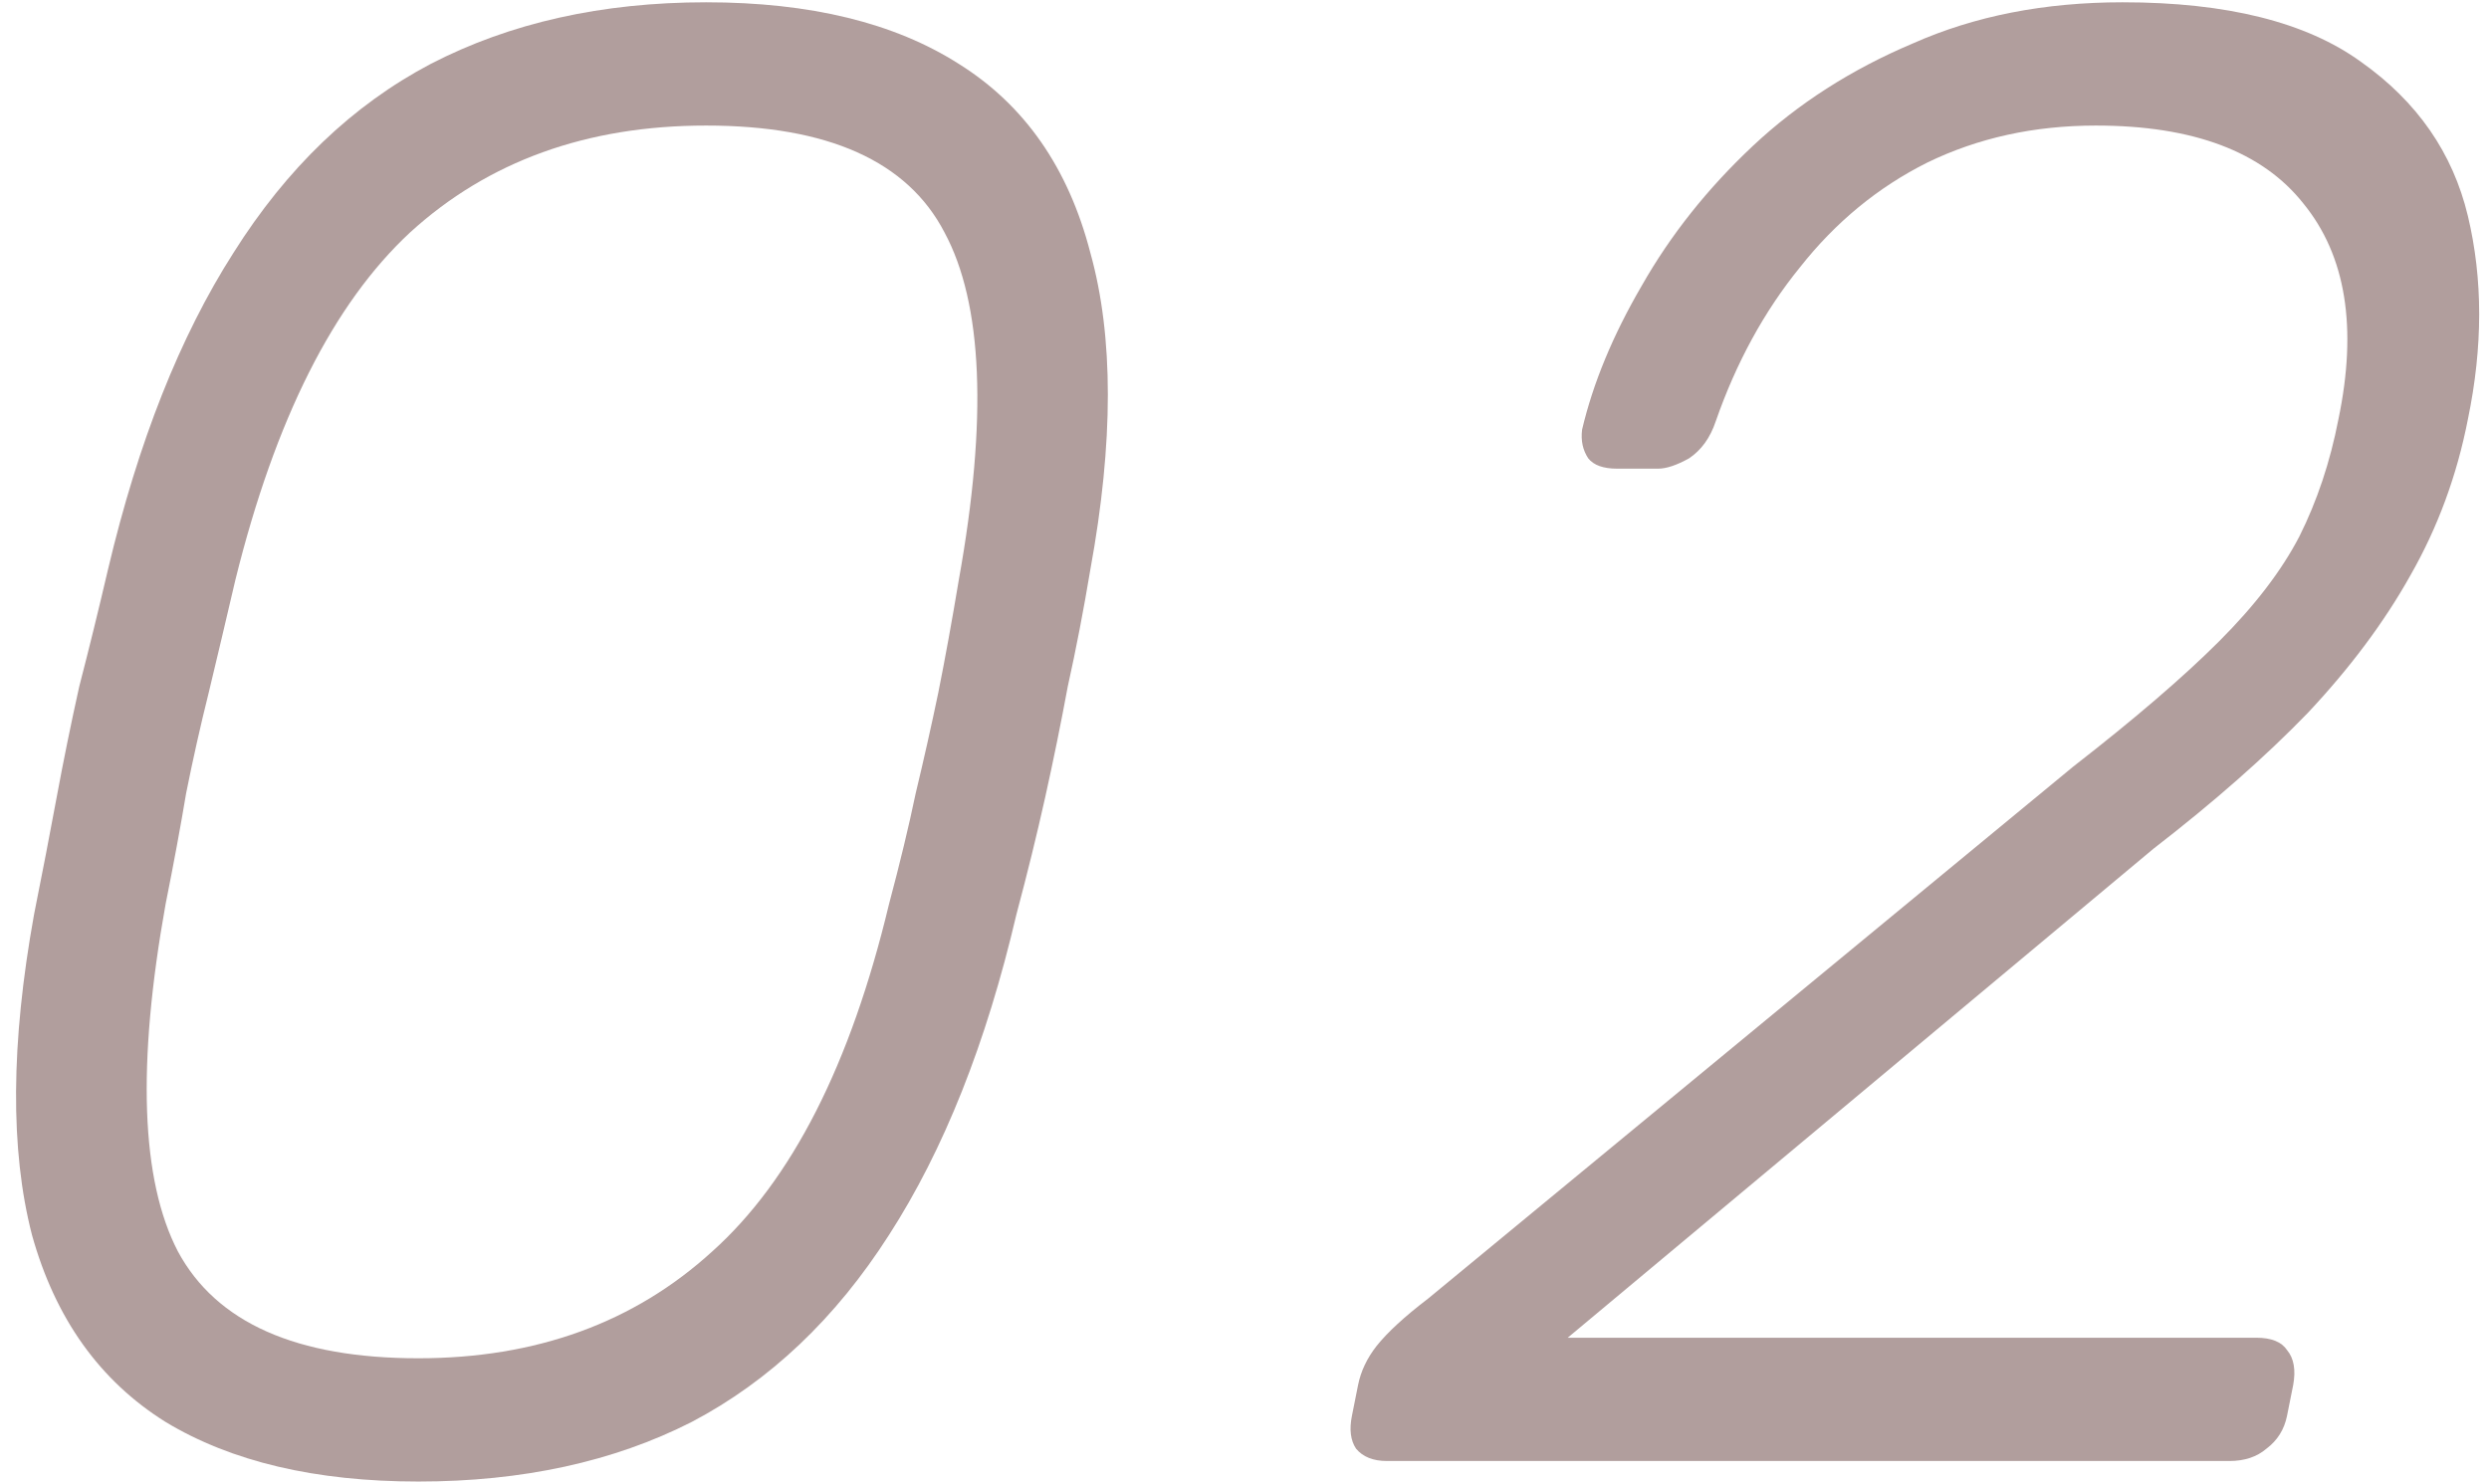<svg width="109" height="65" viewBox="0 0 109 65" fill="none" xmlns="http://www.w3.org/2000/svg">
<path d="M60.734 64C60.135 64 59.684 63.82 59.385 63.46C59.145 63.1 59.084 62.62 59.205 62.02L59.474 60.67C59.594 60.07 59.864 59.5 60.285 58.96C60.764 58.36 61.514 57.67 62.535 56.89L90.794 33.58C93.495 31.48 95.624 29.65 97.184 28.09C98.745 26.53 99.915 25 100.695 23.5C101.475 21.94 102.045 20.23 102.405 18.37C103.245 14.35 102.735 11.2 100.875 8.92C99.075 6.64 96.044 5.5 91.784 5.5C89.085 5.5 86.624 6.04 84.404 7.12C82.245 8.2 80.385 9.73 78.825 11.71C77.264 13.63 76.034 15.88 75.135 18.46C74.894 19.18 74.504 19.72 73.965 20.08C73.424 20.38 72.975 20.53 72.615 20.53H70.814C70.215 20.53 69.794 20.38 69.555 20.08C69.314 19.72 69.225 19.3 69.284 18.82C69.764 16.78 70.635 14.68 71.894 12.52C73.154 10.3 74.775 8.26 76.754 6.4C78.734 4.54 81.075 3.04 83.775 1.9C86.475 0.7 89.534 0.1 92.954 0.1C97.514 0.1 100.995 0.97 103.395 2.71C105.855 4.45 107.415 6.7 108.075 9.46C108.735 12.22 108.735 15.19 108.075 18.37C107.595 20.83 106.755 23.11 105.555 25.21C104.415 27.25 102.915 29.26 101.055 31.24C99.195 33.16 96.945 35.14 94.305 37.18L68.654 58.6H98.805C99.465 58.6 99.915 58.78 100.155 59.14C100.455 59.5 100.545 60.01 100.425 60.67L100.155 62.02C100.035 62.62 99.734 63.1 99.254 63.46C98.835 63.82 98.294 64 97.635 64H60.734Z" fill="#B19E9D"/>
<path d="M18.321 64.9C13.821 64.9 10.131 64.03 7.251 62.29C4.371 60.49 2.421 57.76 1.401 54.1C0.441 50.38 0.471 45.7 1.491 40.06C1.851 38.26 2.181 36.55 2.481 34.93C2.781 33.31 3.111 31.69 3.471 30.07C3.891 28.45 4.311 26.74 4.731 24.94C6.051 19.36 7.881 14.74 10.221 11.08C12.561 7.36 15.441 4.6 18.861 2.8C22.341 1 26.361 0.1 30.921 0.1C35.481 0.1 39.171 1 41.991 2.8C44.871 4.6 46.791 7.36 47.751 11.08C48.771 14.74 48.771 19.36 47.751 24.94C47.451 26.74 47.121 28.45 46.761 30.07C46.461 31.69 46.131 33.31 45.771 34.93C45.411 36.55 44.991 38.26 44.511 40.06C43.191 45.7 41.331 50.38 38.931 54.1C36.591 57.76 33.711 60.49 30.291 62.29C26.871 64.03 22.881 64.9 18.321 64.9ZM18.321 59.5C23.481 59.5 27.771 57.94 31.191 54.82C34.671 51.7 37.251 46.63 38.931 39.61C39.411 37.81 39.801 36.19 40.101 34.75C40.461 33.25 40.791 31.78 41.091 30.34C41.391 28.84 41.691 27.19 41.991 25.39C43.251 18.37 43.041 13.3 41.361 10.18C39.741 7.06 36.261 5.5 30.921 5.5C25.701 5.5 21.381 7.06 17.961 10.18C14.601 13.3 12.051 18.37 10.311 25.39C9.891 27.19 9.501 28.84 9.141 30.34C8.781 31.78 8.451 33.25 8.151 34.75C7.911 36.19 7.611 37.81 7.251 39.61C5.991 46.63 6.171 51.7 7.791 54.82C9.471 57.94 12.981 59.5 18.321 59.5Z" fill="#B19E9D"/>
</svg>
